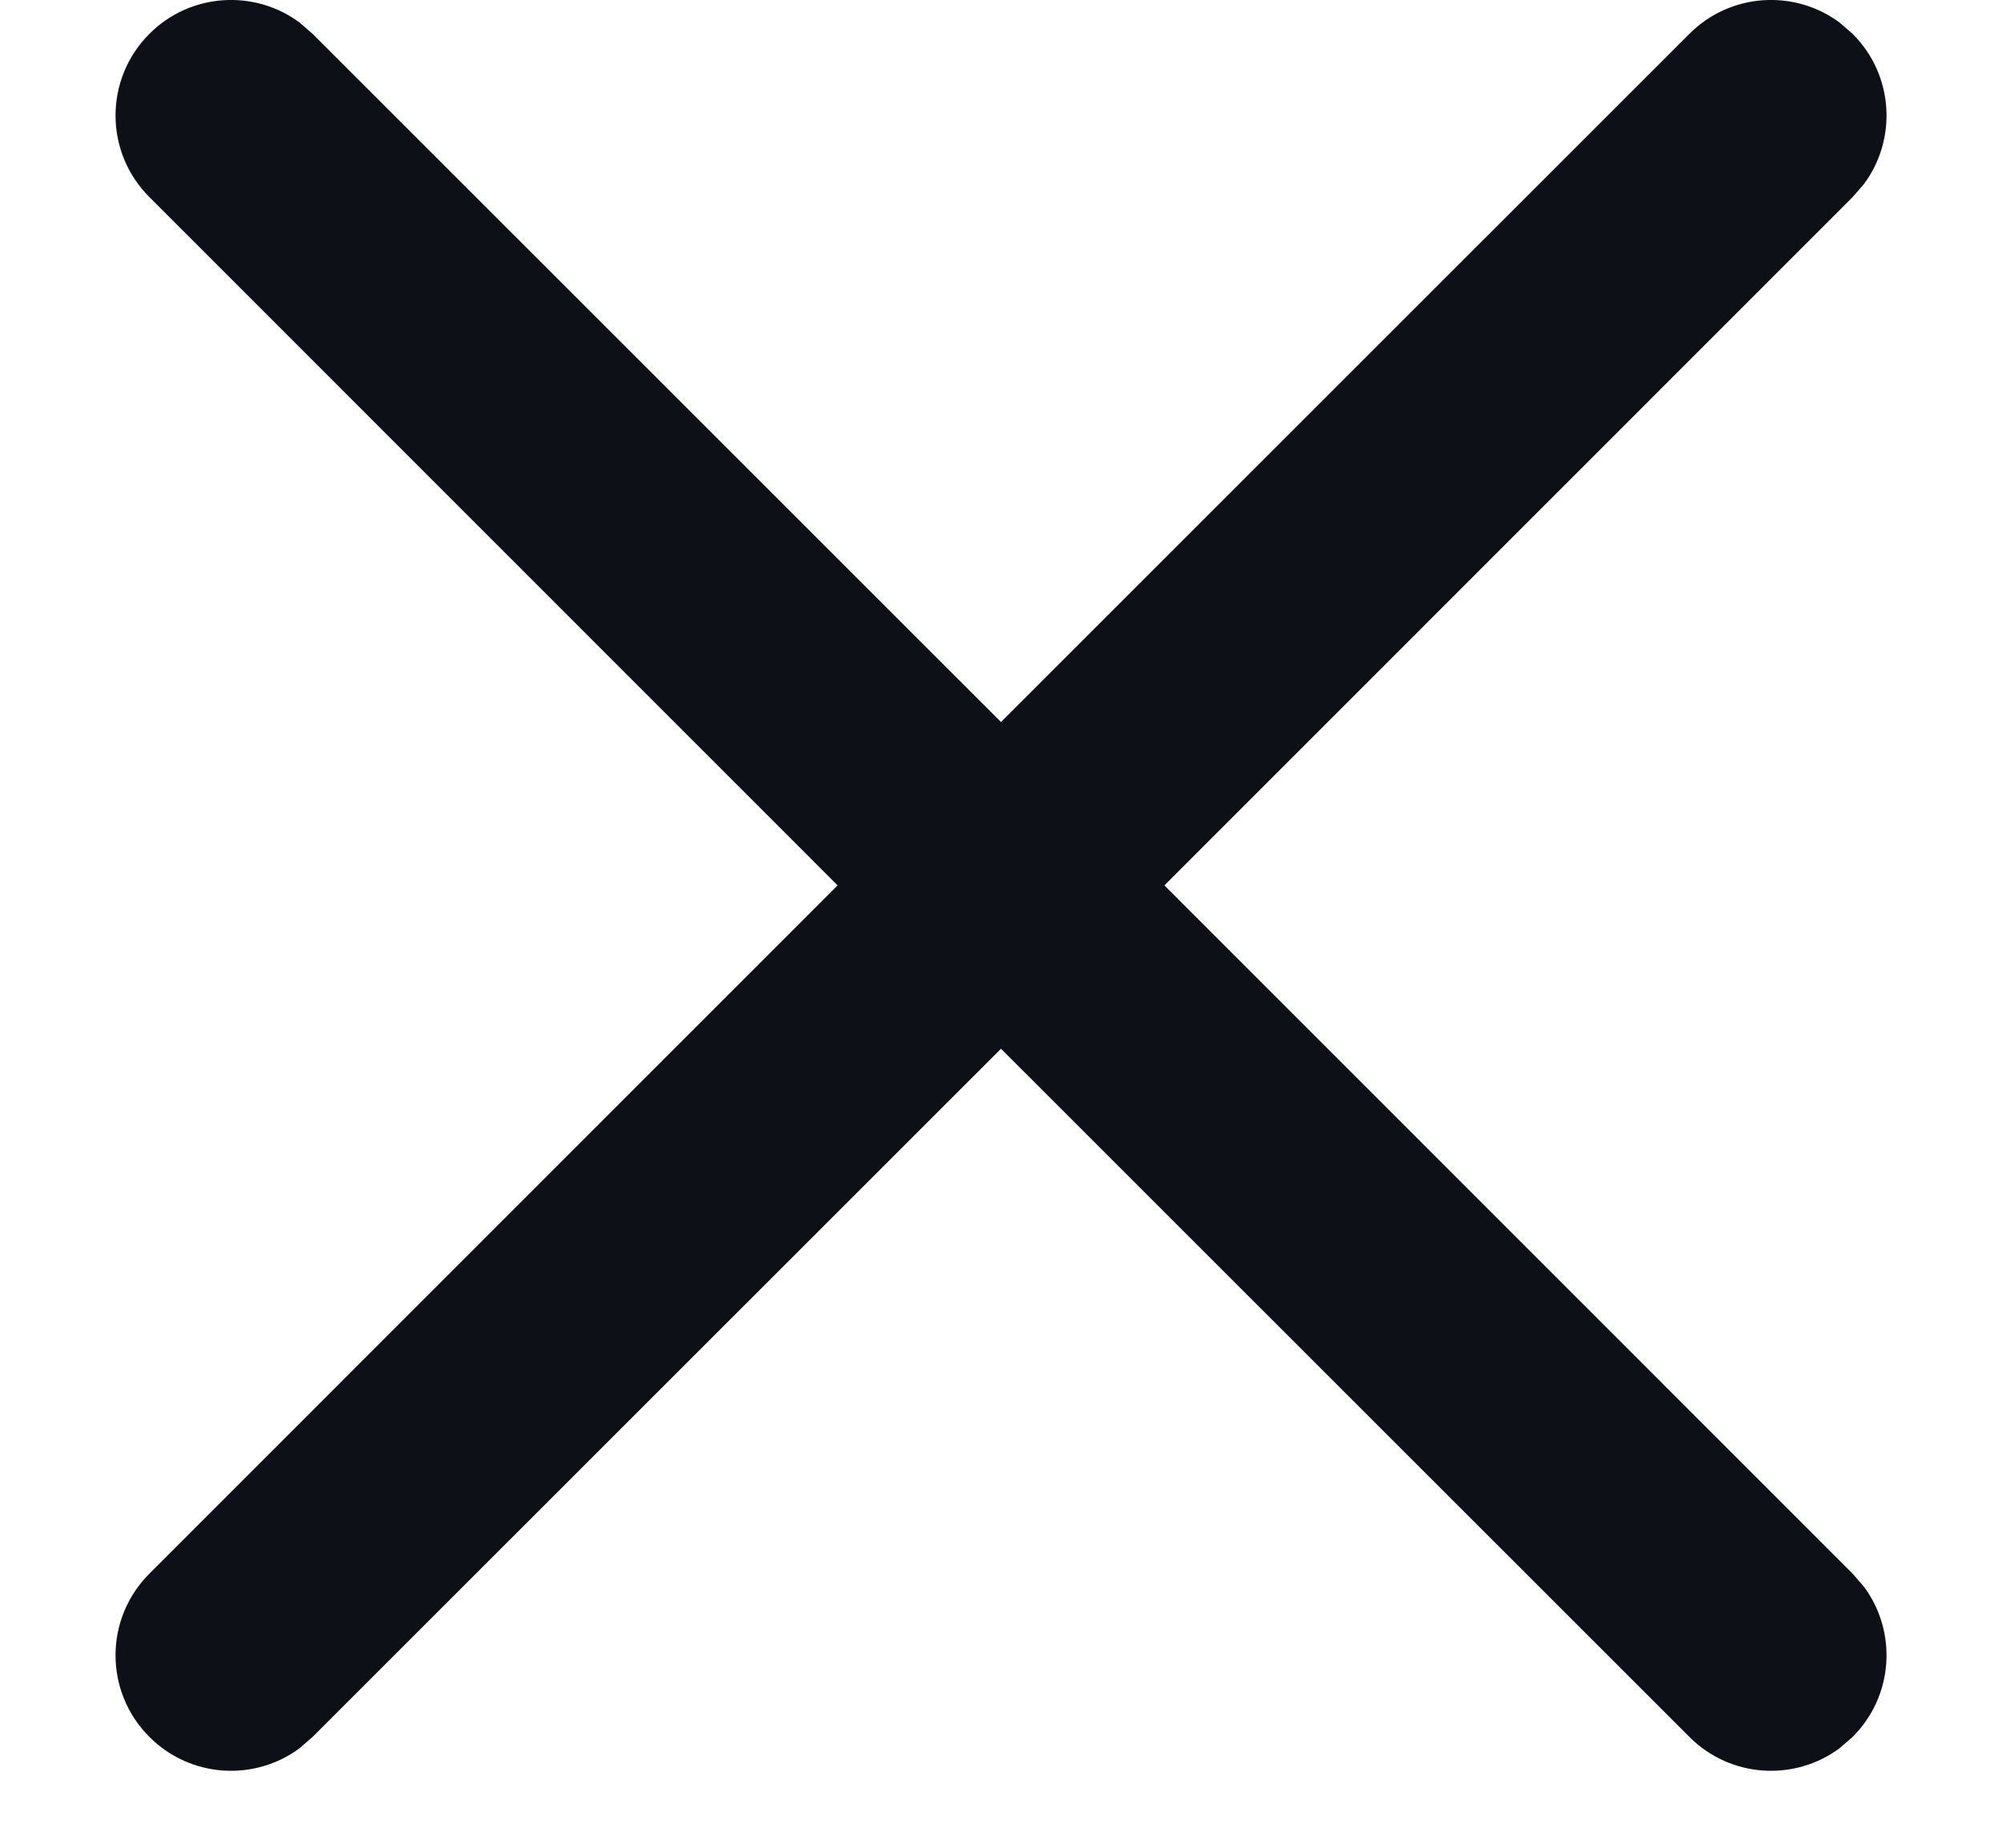 <?xml version="1.0" encoding="UTF-8"?>
<svg width="13px" height="12px" viewBox="0 0 13 12" version="1.1" xmlns="http://www.w3.org/2000/svg" xmlns:xlink="http://www.w3.org/1999/xlink">
    <title>Close-icon</title>
    <g id="Main-pages" stroke="none" stroke-width="1" fill="none" fill-rule="evenodd">
        <g id="Homepage_topbar_friendsdiscount" transform="translate(-1300, -19)" fill="#0E1017" fill-rule="nonzero">
            <g id="Group-26" transform="translate(-0.25, -1)">
                <path d="M1312.196,20.147 L1312.28,20.22 C1312.547,20.486 1312.571,20.903 1312.353,21.196 L1312.28,21.28 L1307.811,25.75 L1312.28,30.22 L1312.353,30.304 C1312.571,30.597 1312.547,31.014 1312.28,31.28 L1312.28,31.28 L1312.196,31.353 C1311.903,31.571 1311.486,31.547 1311.22,31.28 L1311.22,31.28 L1306.75,26.811 L1302.28,31.28 L1302.196,31.353 C1301.903,31.571 1301.486,31.547 1301.22,31.28 C1300.927,30.987 1300.927,30.513 1301.22,30.22 L1301.22,30.22 L1305.689,25.75 L1301.22,21.28 C1300.927,20.987 1300.927,20.513 1301.22,20.22 C1301.486,19.953 1301.903,19.929 1302.196,20.147 L1302.28,20.22 L1306.75,24.689 L1311.22,20.22 C1311.486,19.953 1311.903,19.929 1312.196,20.147 Z" id="Close-icon"></path>
            </g>
        </g>
    </g>
</svg>